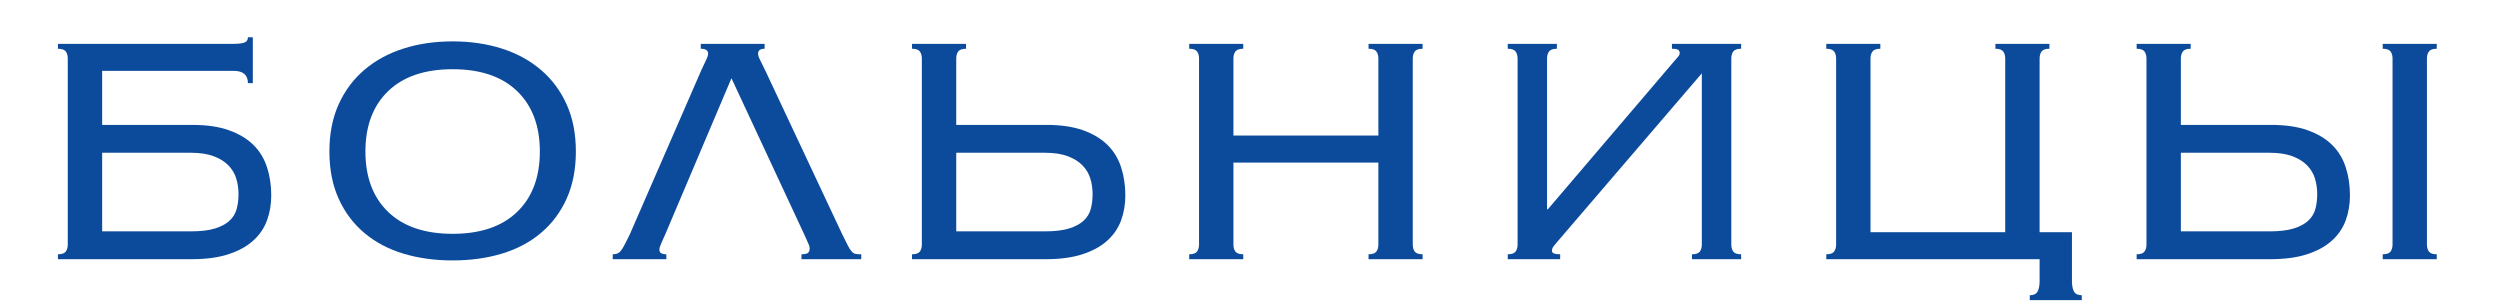 <?xml version="1.0" encoding="UTF-8" standalone="no"?> <!-- Created with Vectornator (http://vectornator.io/) --> <svg xmlns="http://www.w3.org/2000/svg" xmlns:vectornator="http://vectornator.io" xmlns:xlink="http://www.w3.org/1999/xlink" height="100%" stroke-miterlimit="10" style="fill-rule:nonzero;clip-rule:evenodd;stroke-linecap:round;stroke-linejoin:round;" viewBox="0 0 1221.19 150" width="100%" xml:space="preserve"> <defs></defs> <g id="Слой-1" vectornator:layerName="Слой 1"> <g fill="#0c4b9c" opacity="1" stroke="none"> <path d="M116.5 94.814C116.5 92.148 116.133 89.614 115.4 87.214C114.667 84.814 113.4 82.681 111.6 80.814C109.8 78.948 107.4 77.448 104.4 76.314C101.4 75.181 97.633 74.614 93.1 74.614L49.9 74.614L49.9 113.014L93.1 113.014C98.033 113.014 102 112.548 105 111.614C108 110.681 110.367 109.414 112.1 107.814C113.833 106.214 115 104.314 115.6 102.114C116.2 99.914 116.5 97.481 116.5 94.814ZM94.1 61.014C101.033 61.014 106.933 61.881 111.8 63.614C116.667 65.348 120.633 67.714 123.7 70.714C126.767 73.714 129 77.348 130.4 81.614C131.8 85.881 132.5 90.481 132.5 95.414C132.5 99.814 131.8 103.914 130.4 107.714C129 111.514 126.733 114.814 123.6 117.614C120.467 120.414 116.433 122.614 111.5 124.214C106.567 125.814 100.567 126.614 93.5 126.614L28.3 126.614L28.3 124.214C30.167 124.214 31.433 123.781 32.1 122.914C32.767 122.048 33.1 120.881 33.1 119.414L33.1 28.614C33.1 27.148 32.767 25.981 32.1 25.114C31.433 24.248 30.167 23.814 28.3 23.814L28.3 21.414L114.1 21.414C116.367 21.414 118.1 21.214 119.3 20.814C120.5 20.414 121.1 19.548 121.1 18.214L123.5 18.214L123.5 40.614L121.1 40.614C121.1 36.614 118.767 34.614 114.1 34.614L49.9 34.614L49.9 61.014L94.1 61.014Z"></path> <path d="M221.1 33.814C207.5 33.814 197 37.381 189.6 44.514C182.2 51.648 178.5 61.481 178.5 74.014C178.5 86.548 182.2 96.381 189.6 103.514C197 110.648 207.5 114.214 221.1 114.214C234.7 114.214 245.2 110.648 252.6 103.514C260 96.381 263.7 86.548 263.7 74.014C263.7 61.481 260 51.648 252.6 44.514C245.2 37.381 234.7 33.814 221.1 33.814ZM221.1 20.214C229.767 20.214 237.767 21.381 245.1 23.714C252.433 26.048 258.8 29.514 264.2 34.114C269.6 38.714 273.8 44.348 276.8 51.014C279.8 57.681 281.3 65.348 281.3 74.014C281.3 82.681 279.8 90.348 276.8 97.014C273.8 103.681 269.6 109.281 264.2 113.814C258.8 118.348 252.433 121.714 245.1 123.914C237.767 126.114 229.767 127.214 221.1 127.214C212.433 127.214 204.433 126.114 197.1 123.914C189.767 121.714 183.4 118.348 178 113.814C172.6 109.281 168.4 103.681 165.4 97.014C162.4 90.348 160.9 82.681 160.9 74.014C160.9 65.348 162.4 57.681 165.4 51.014C168.4 44.348 172.6 38.714 178 34.114C183.4 29.514 189.767 26.048 197.1 23.714C204.433 21.381 212.433 20.214 221.1 20.214Z"></path> <path d="M411.3 114.214C412.5 116.614 413.433 118.481 414.1 119.814C414.767 121.148 415.4 122.148 416 122.814C416.6 123.481 417.233 123.881 417.9 124.014C418.567 124.148 419.5 124.214 420.7 124.214L420.7 126.614L391.5 126.614L391.5 124.214C393.1 124.214 394.167 123.981 394.7 123.514C395.233 123.048 395.5 122.348 395.5 121.414C395.5 120.748 395.333 120.048 395 119.314C394.667 118.581 393.967 117.014 392.9 114.614L357.3 38.214L324.9 114.614C324.367 115.814 323.767 117.148 323.1 118.614C322.433 120.081 322.1 121.214 322.1 122.014C322.1 123.481 323.233 124.214 325.5 124.214L325.5 126.614L299.3 126.614L299.3 124.214C300.1 124.214 300.8 124.114 301.4 123.914C302 123.714 302.567 123.314 303.1 122.714C303.633 122.114 304.233 121.181 304.9 119.914C305.567 118.648 306.433 116.948 307.5 114.814L342.7 34.014C343.767 31.748 344.567 30.048 345.1 28.914C345.633 27.781 345.9 26.881 345.9 26.214C345.9 24.614 344.7 23.814 342.3 23.814L342.3 21.414L373.5 21.414L373.5 23.814C371.367 23.814 370.3 24.614 370.3 26.214C370.3 27.014 370.633 28.048 371.3 29.314C371.967 30.581 372.833 32.348 373.9 34.614L411.3 114.214Z"></path> <path d="M533.7 94.814C533.7 92.148 533.333 89.614 532.6 87.214C531.867 84.814 530.6 82.681 528.8 80.814C527 78.948 524.6 77.448 521.6 76.314C518.6 75.181 514.833 74.614 510.3 74.614L467.1 74.614L467.1 113.014L510.3 113.014C515.233 113.014 519.2 112.548 522.2 111.614C525.2 110.681 527.567 109.414 529.3 107.814C531.033 106.214 532.2 104.314 532.8 102.114C533.4 99.914 533.7 97.481 533.7 94.814ZM549.7 95.414C549.7 99.814 549 103.914 547.6 107.714C546.2 111.514 543.933 114.814 540.8 117.614C537.667 120.414 533.633 122.614 528.7 124.214C523.767 125.814 517.767 126.614 510.7 126.614L445.5 126.614L445.5 124.214C447.367 124.214 448.633 123.781 449.3 122.914C449.967 122.048 450.3 120.881 450.3 119.414L450.3 28.614C450.3 27.148 449.967 25.981 449.3 25.114C448.633 24.248 447.367 23.814 445.5 23.814L445.5 21.414L471.9 21.414L471.9 23.814C470.033 23.814 468.767 24.248 468.1 25.114C467.433 25.981 467.1 27.148 467.1 28.614L467.1 61.014L511.3 61.014C518.233 61.014 524.133 61.881 529 63.614C533.867 65.348 537.833 67.714 540.9 70.714C543.967 73.714 546.2 77.348 547.6 81.614C549 85.881 549.7 90.481 549.7 95.414Z"></path> <path d="M690.1 119.414C690.1 120.881 690.433 122.048 691.1 122.914C691.767 123.781 693.033 124.214 694.9 124.214L694.9 126.614L668.5 126.614L668.5 124.214C670.367 124.214 671.633 123.781 672.3 122.914C672.967 122.048 673.3 120.881 673.3 119.414L673.3 79.414L602.5 79.414L602.5 119.414C602.5 120.881 602.833 122.048 603.5 122.914C604.167 123.781 605.433 124.214 607.3 124.214L607.3 126.614L580.9 126.614L580.9 124.214C582.767 124.214 584.033 123.781 584.7 122.914C585.367 122.048 585.7 120.881 585.7 119.414L585.7 28.614C585.7 27.148 585.367 25.981 584.7 25.114C584.033 24.248 582.767 23.814 580.9 23.814L580.9 21.414L607.3 21.414L607.3 23.814C605.433 23.814 604.167 24.248 603.5 25.114C602.833 25.981 602.5 27.148 602.5 28.614L602.5 66.214L673.3 66.214L673.3 28.614C673.3 27.148 672.967 25.981 672.3 25.114C671.633 24.248 670.367 23.814 668.5 23.814L668.5 21.414L694.9 21.414L694.9 23.814C693.033 23.814 691.767 24.248 691.1 25.114C690.433 25.981 690.1 27.148 690.1 28.614L690.1 119.414Z"></path> <path d="M756.1 102.214L818.9 28.614C819.967 27.548 820.5 26.681 820.5 26.014C820.5 25.214 820.233 24.648 819.7 24.314C819.167 23.981 818.167 23.814 816.7 23.814L816.7 21.414L850.5 21.414L850.5 23.814C848.633 23.814 847.367 24.248 846.7 25.114C846.033 25.981 845.7 27.148 845.7 28.614L845.7 119.414C845.7 120.881 846.033 122.048 846.7 122.914C847.367 123.781 848.633 124.214 850.5 124.214L850.5 126.614L826.5 126.614L826.5 124.214C828.367 124.214 829.633 123.781 830.3 122.914C830.967 122.048 831.3 120.881 831.3 119.414L831.3 35.814L760.1 118.814C759.833 119.214 759.433 119.714 758.9 120.314C758.367 120.914 758.1 121.681 758.1 122.614C758.1 123.681 759.433 124.214 762.1 124.214L762.1 126.614L736.5 126.614L736.5 124.214C738.367 124.214 739.633 123.781 740.3 122.914C740.967 122.048 741.3 120.881 741.3 119.414L741.3 28.614C741.3 27.148 740.967 25.981 740.3 25.114C739.633 24.248 738.367 23.814 736.5 23.814L736.5 21.414L760.5 21.414L760.5 23.814C758.633 23.814 757.367 24.248 756.7 25.114C756.033 25.981 755.7 27.148 755.7 28.614L755.7 102.214L756.1 102.214Z"></path> <path d="M892.1 126.614L892.1 124.214C893.967 124.214 895.233 123.781 895.9 122.914C896.567 122.048 896.9 120.881 896.9 119.414L896.9 28.614C896.9 27.148 896.567 25.981 895.9 25.114C895.233 24.248 893.967 23.814 892.1 23.814L892.1 21.414L918.5 21.414L918.5 23.814C916.633 23.814 915.367 24.248 914.7 25.114C914.033 25.981 913.7 27.148 913.7 28.614L913.7 113.414L979.5 113.414L979.5 28.614C979.5 27.148 979.167 25.981 978.5 25.114C977.833 24.248 976.567 23.814 974.7 23.814L974.7 21.414L1001.1 21.414L1001.1 23.814C999.233 23.814 997.967 24.248 997.3 25.114C996.633 25.981 996.3 27.148 996.3 28.614L996.3 113.414L1012.1 113.414L1012.1 137.214C1012.1 139.481 1012.43 141.214 1013.1 142.414C1013.77 143.614 1015.03 144.214 1016.9 144.214L1016.9 146.614L991.5 146.614L991.5 144.214C993.367 144.214 994.633 143.614 995.3 142.414C995.967 141.214 996.3 139.481 996.3 137.214L996.3 126.614L892.1 126.614Z"></path> <path d="M1163.9 124.214C1165.77 124.214 1167.03 123.781 1167.7 122.914C1168.37 122.048 1168.7 120.881 1168.7 119.414L1168.7 28.614C1168.7 27.148 1168.37 25.981 1167.7 25.114C1167.03 24.248 1165.77 23.814 1163.9 23.814L1163.9 21.414L1190.3 21.414L1190.3 23.814C1188.43 23.814 1187.17 24.248 1186.5 25.114C1185.83 25.981 1185.5 27.148 1185.5 28.614L1185.5 119.414C1185.5 120.881 1185.83 122.048 1186.5 122.914C1187.17 123.781 1188.43 124.214 1190.3 124.214L1190.3 126.614L1163.9 126.614L1163.9 124.214ZM1131.9 94.814C1131.9 92.148 1131.53 89.614 1130.8 87.214C1130.07 84.814 1128.8 82.681 1127 80.814C1125.2 78.948 1122.8 77.448 1119.8 76.314C1116.8 75.181 1113.03 74.614 1108.5 74.614L1065.3 74.614L1065.3 113.014L1108.5 113.014C1113.43 113.014 1117.4 112.548 1120.4 111.614C1123.4 110.681 1125.77 109.414 1127.5 107.814C1129.23 106.214 1130.4 104.314 1131 102.114C1131.6 99.914 1131.9 97.481 1131.9 94.814ZM1147.9 95.414C1147.9 99.814 1147.2 103.914 1145.8 107.714C1144.4 111.514 1142.13 114.814 1139 117.614C1135.87 120.414 1131.83 122.614 1126.9 124.214C1121.97 125.814 1115.97 126.614 1108.9 126.614L1043.7 126.614L1043.7 124.214C1045.57 124.214 1046.83 123.781 1047.5 122.914C1048.17 122.048 1048.5 120.881 1048.5 119.414L1048.5 28.614C1048.5 27.148 1048.17 25.981 1047.5 25.114C1046.83 24.248 1045.57 23.814 1043.7 23.814L1043.7 21.414L1070.1 21.414L1070.1 23.814C1068.23 23.814 1066.97 24.248 1066.3 25.114C1065.63 25.981 1065.3 27.148 1065.3 28.614L1065.3 61.014L1109.5 61.014C1116.43 61.014 1122.33 61.881 1127.2 63.614C1132.07 65.348 1136.03 67.714 1139.1 70.714C1142.17 73.714 1144.4 77.348 1145.8 81.614C1147.2 85.881 1147.9 90.481 1147.9 95.414Z"></path> </g> </g> </svg> 